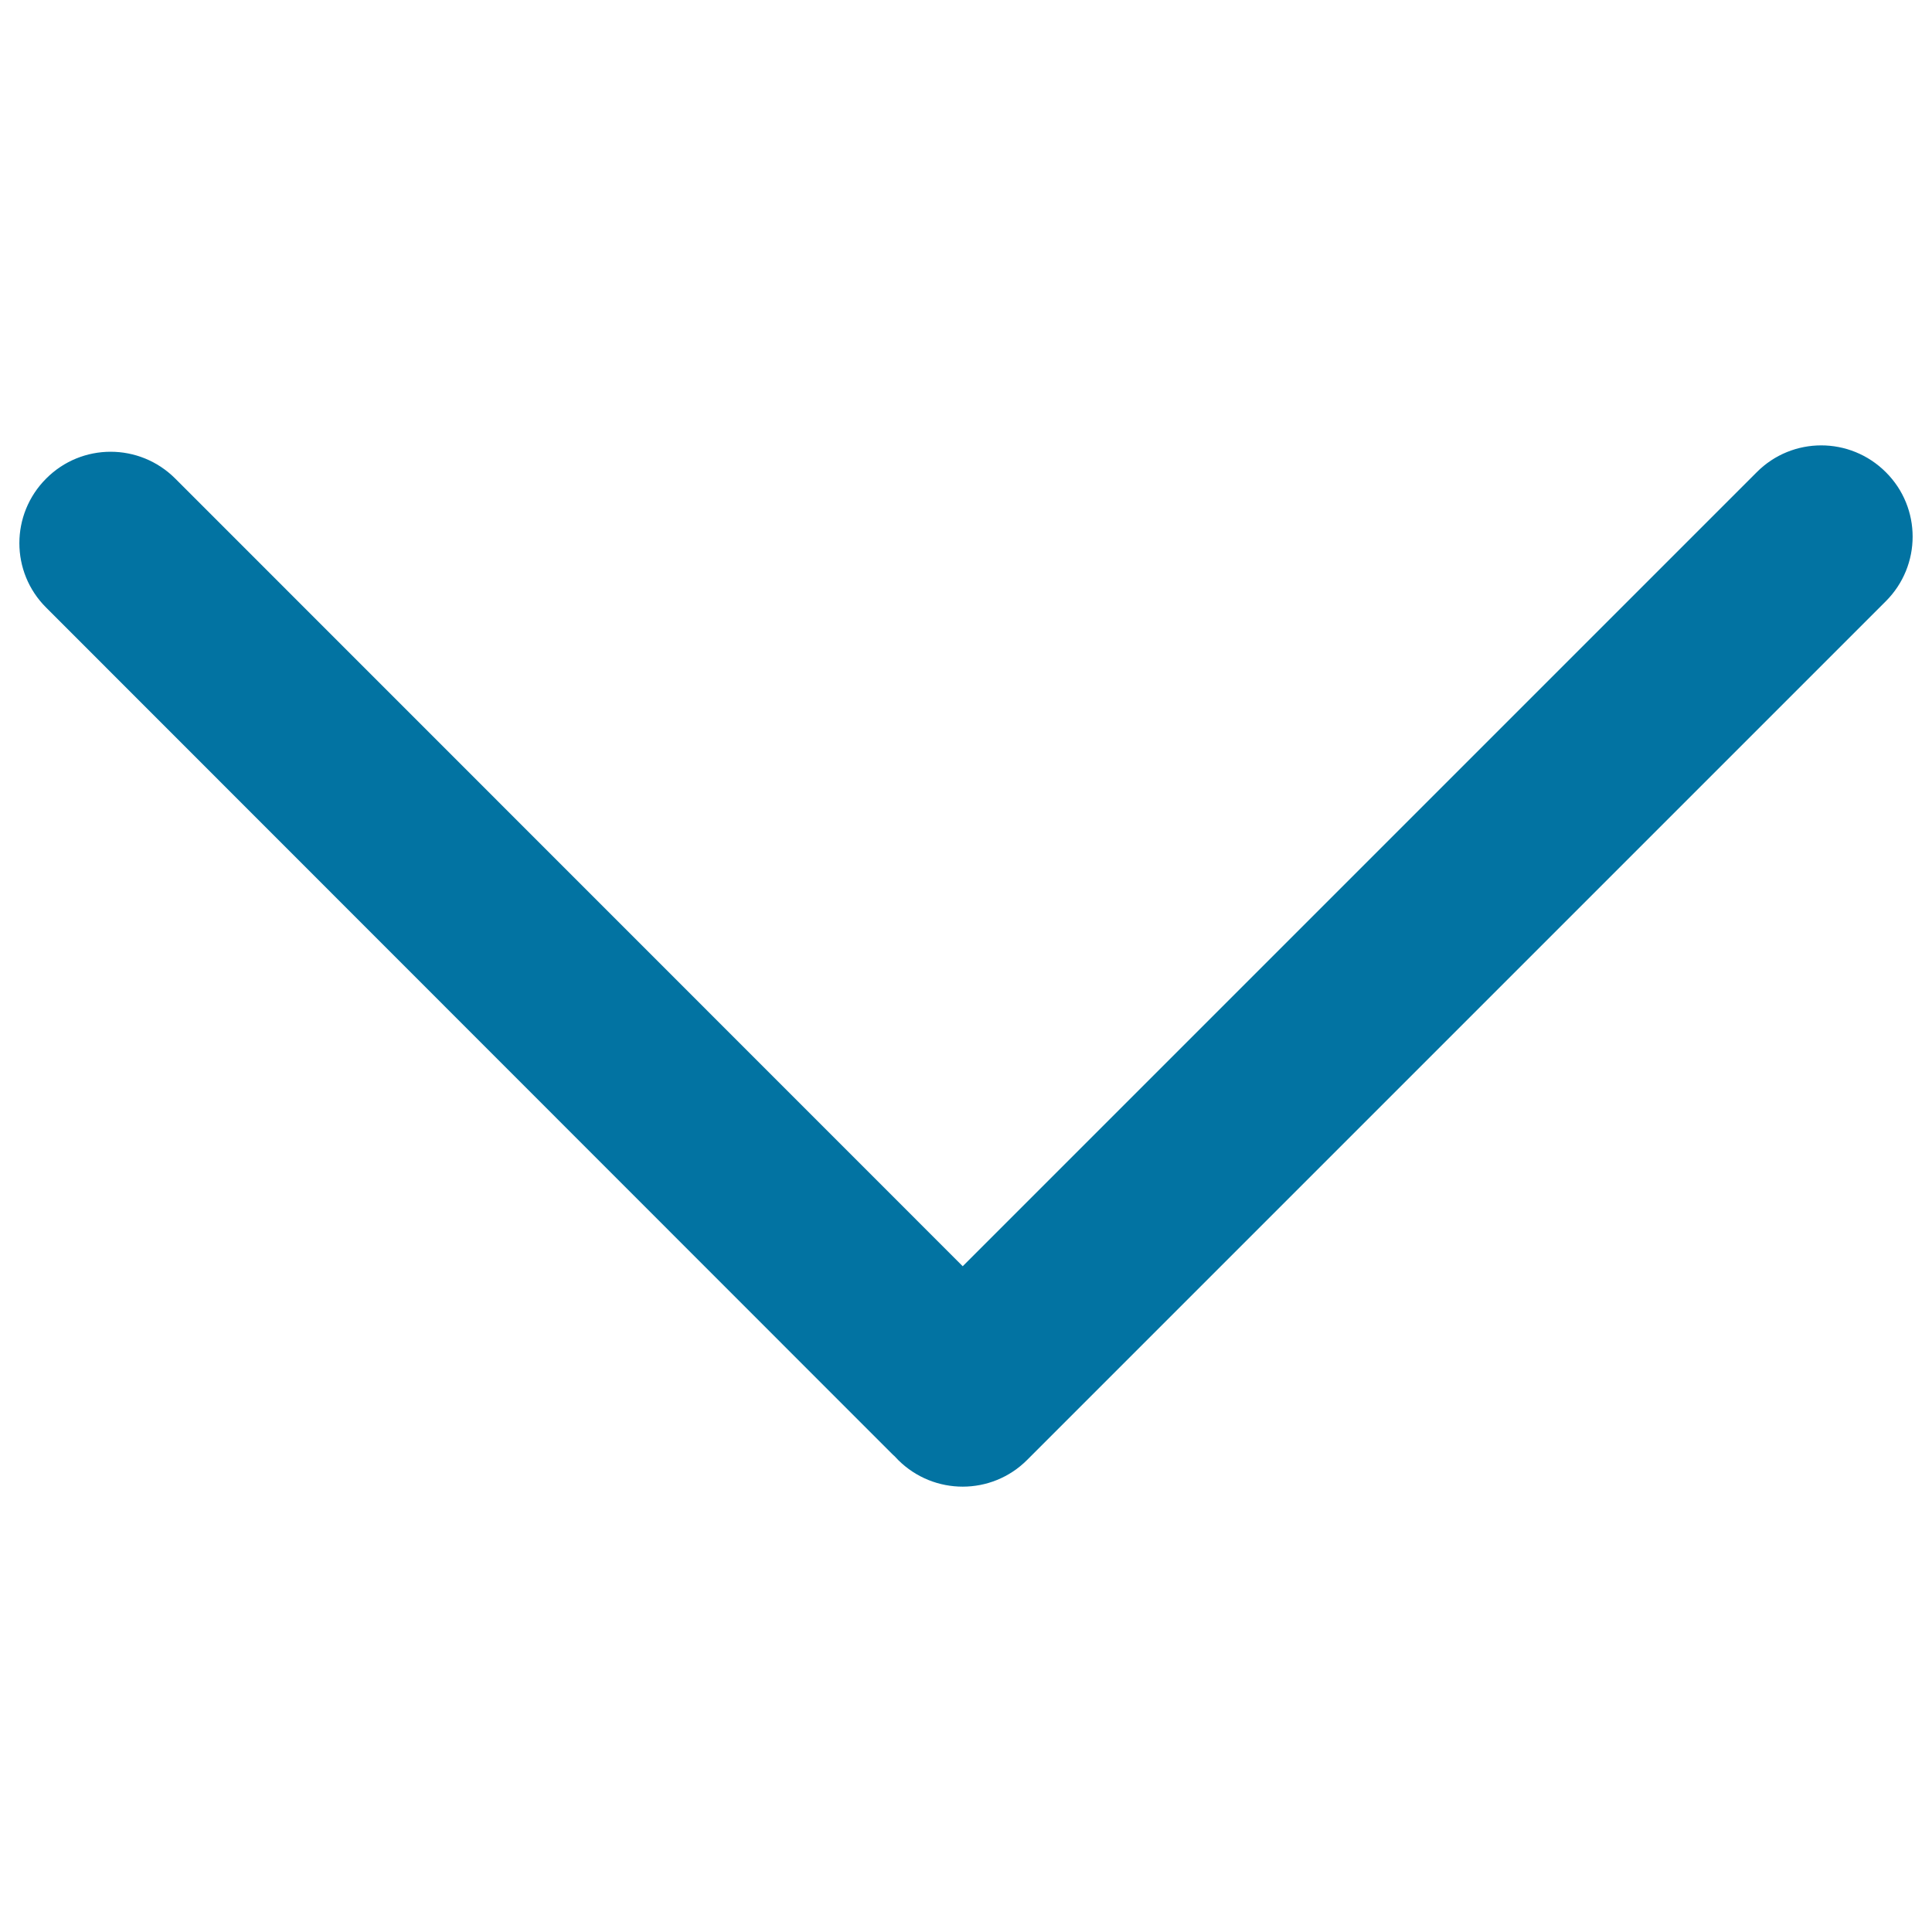 <svg xmlns="http://www.w3.org/2000/svg" viewBox="0 0 1000 1000" style="fill:#0273a2">
<title>Lower SVG icon</title>
<path d="M531.7,755.6l444.4-444.4c18.5-18.5,18.5-48.4,0-66.8c-18.5-18.5-48.4-18.5-66.8,0l-411,411L90.7,247.7c-18.5-18.5-48.4-18.5-66.8,0c-18.5,18.5-18.5,48.4,0,66.8L461.2,752c0.6,0.6,1.2,1.2,1.9,1.8c0.6,0.6,1.2,1.3,1.8,1.9C483.4,774.1,513.3,774.1,531.7,755.6z"/>
</svg>